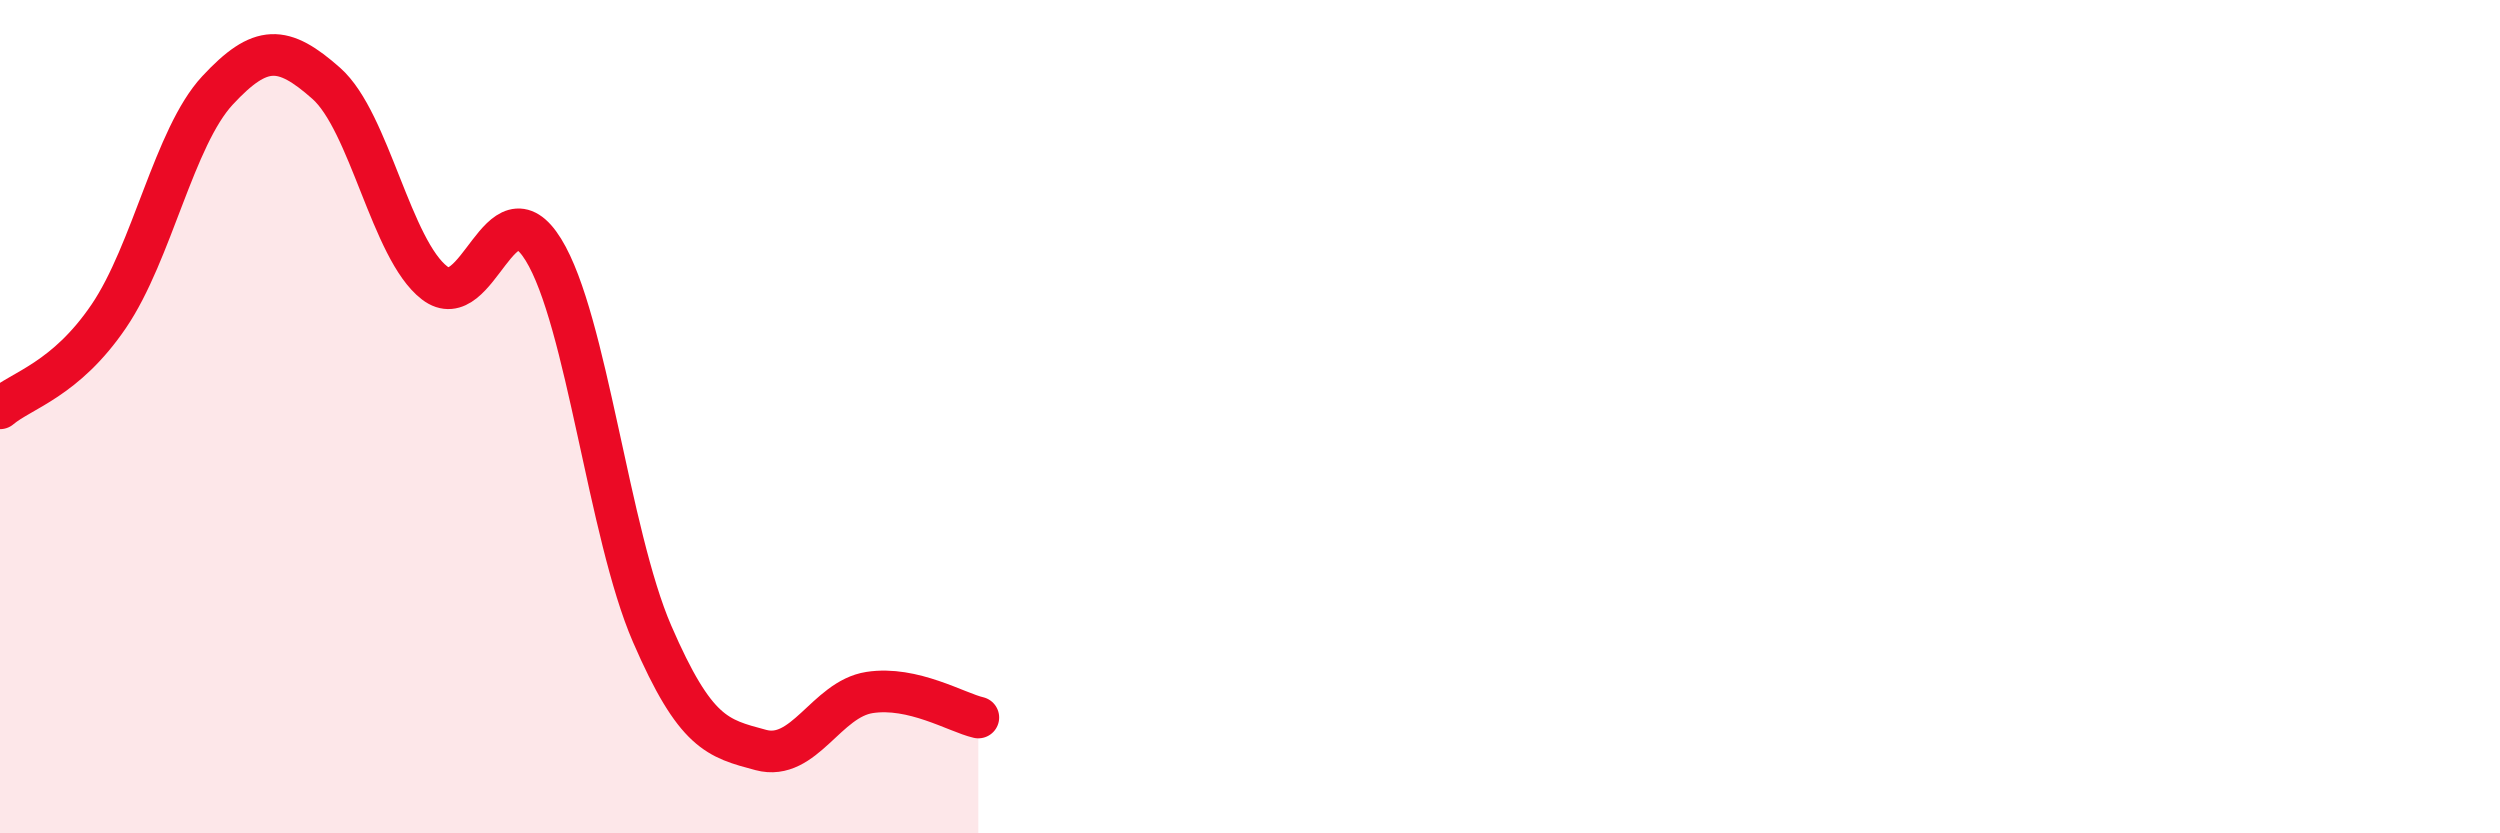 
    <svg width="60" height="20" viewBox="0 0 60 20" xmlns="http://www.w3.org/2000/svg">
      <path
        d="M 0,9.8 C 0.52,9.36 1.57,9.12 2.61,7.59 C 3.65,6.06 4.18,3.29 5.22,2.17 C 6.26,1.05 6.79,1.08 7.83,2 C 8.87,2.92 9.39,5.99 10.43,6.79 C 11.47,7.59 12,4.31 13.04,5.99 C 14.08,7.67 14.61,12.81 15.65,15.21 C 16.69,17.61 17.22,17.72 18.26,18 C 19.3,18.28 19.83,16.78 20.87,16.62 C 21.91,16.46 22.96,17.1 23.48,17.22L23.48 20L0 20Z"
        fill="#EB0A25"
        opacity="0.1"
        stroke-linecap="round"
        stroke-linejoin="round"
      />
      <path
        d="M 0,9.8 C 0.52,9.36 1.57,9.12 2.61,7.59 C 3.65,6.06 4.18,3.29 5.22,2.17 C 6.26,1.05 6.79,1.08 7.83,2 C 8.87,2.92 9.39,5.99 10.43,6.79 C 11.47,7.59 12,4.31 13.04,5.99 C 14.08,7.67 14.61,12.81 15.65,15.21 C 16.69,17.61 17.22,17.72 18.26,18 C 19.3,18.28 19.83,16.78 20.87,16.62 C 21.91,16.46 22.96,17.1 23.48,17.22"
        stroke="#EB0A25"
        stroke-width="1"
        fill="none"
        stroke-linecap="round"
        stroke-linejoin="round"
      />
    </svg>
  